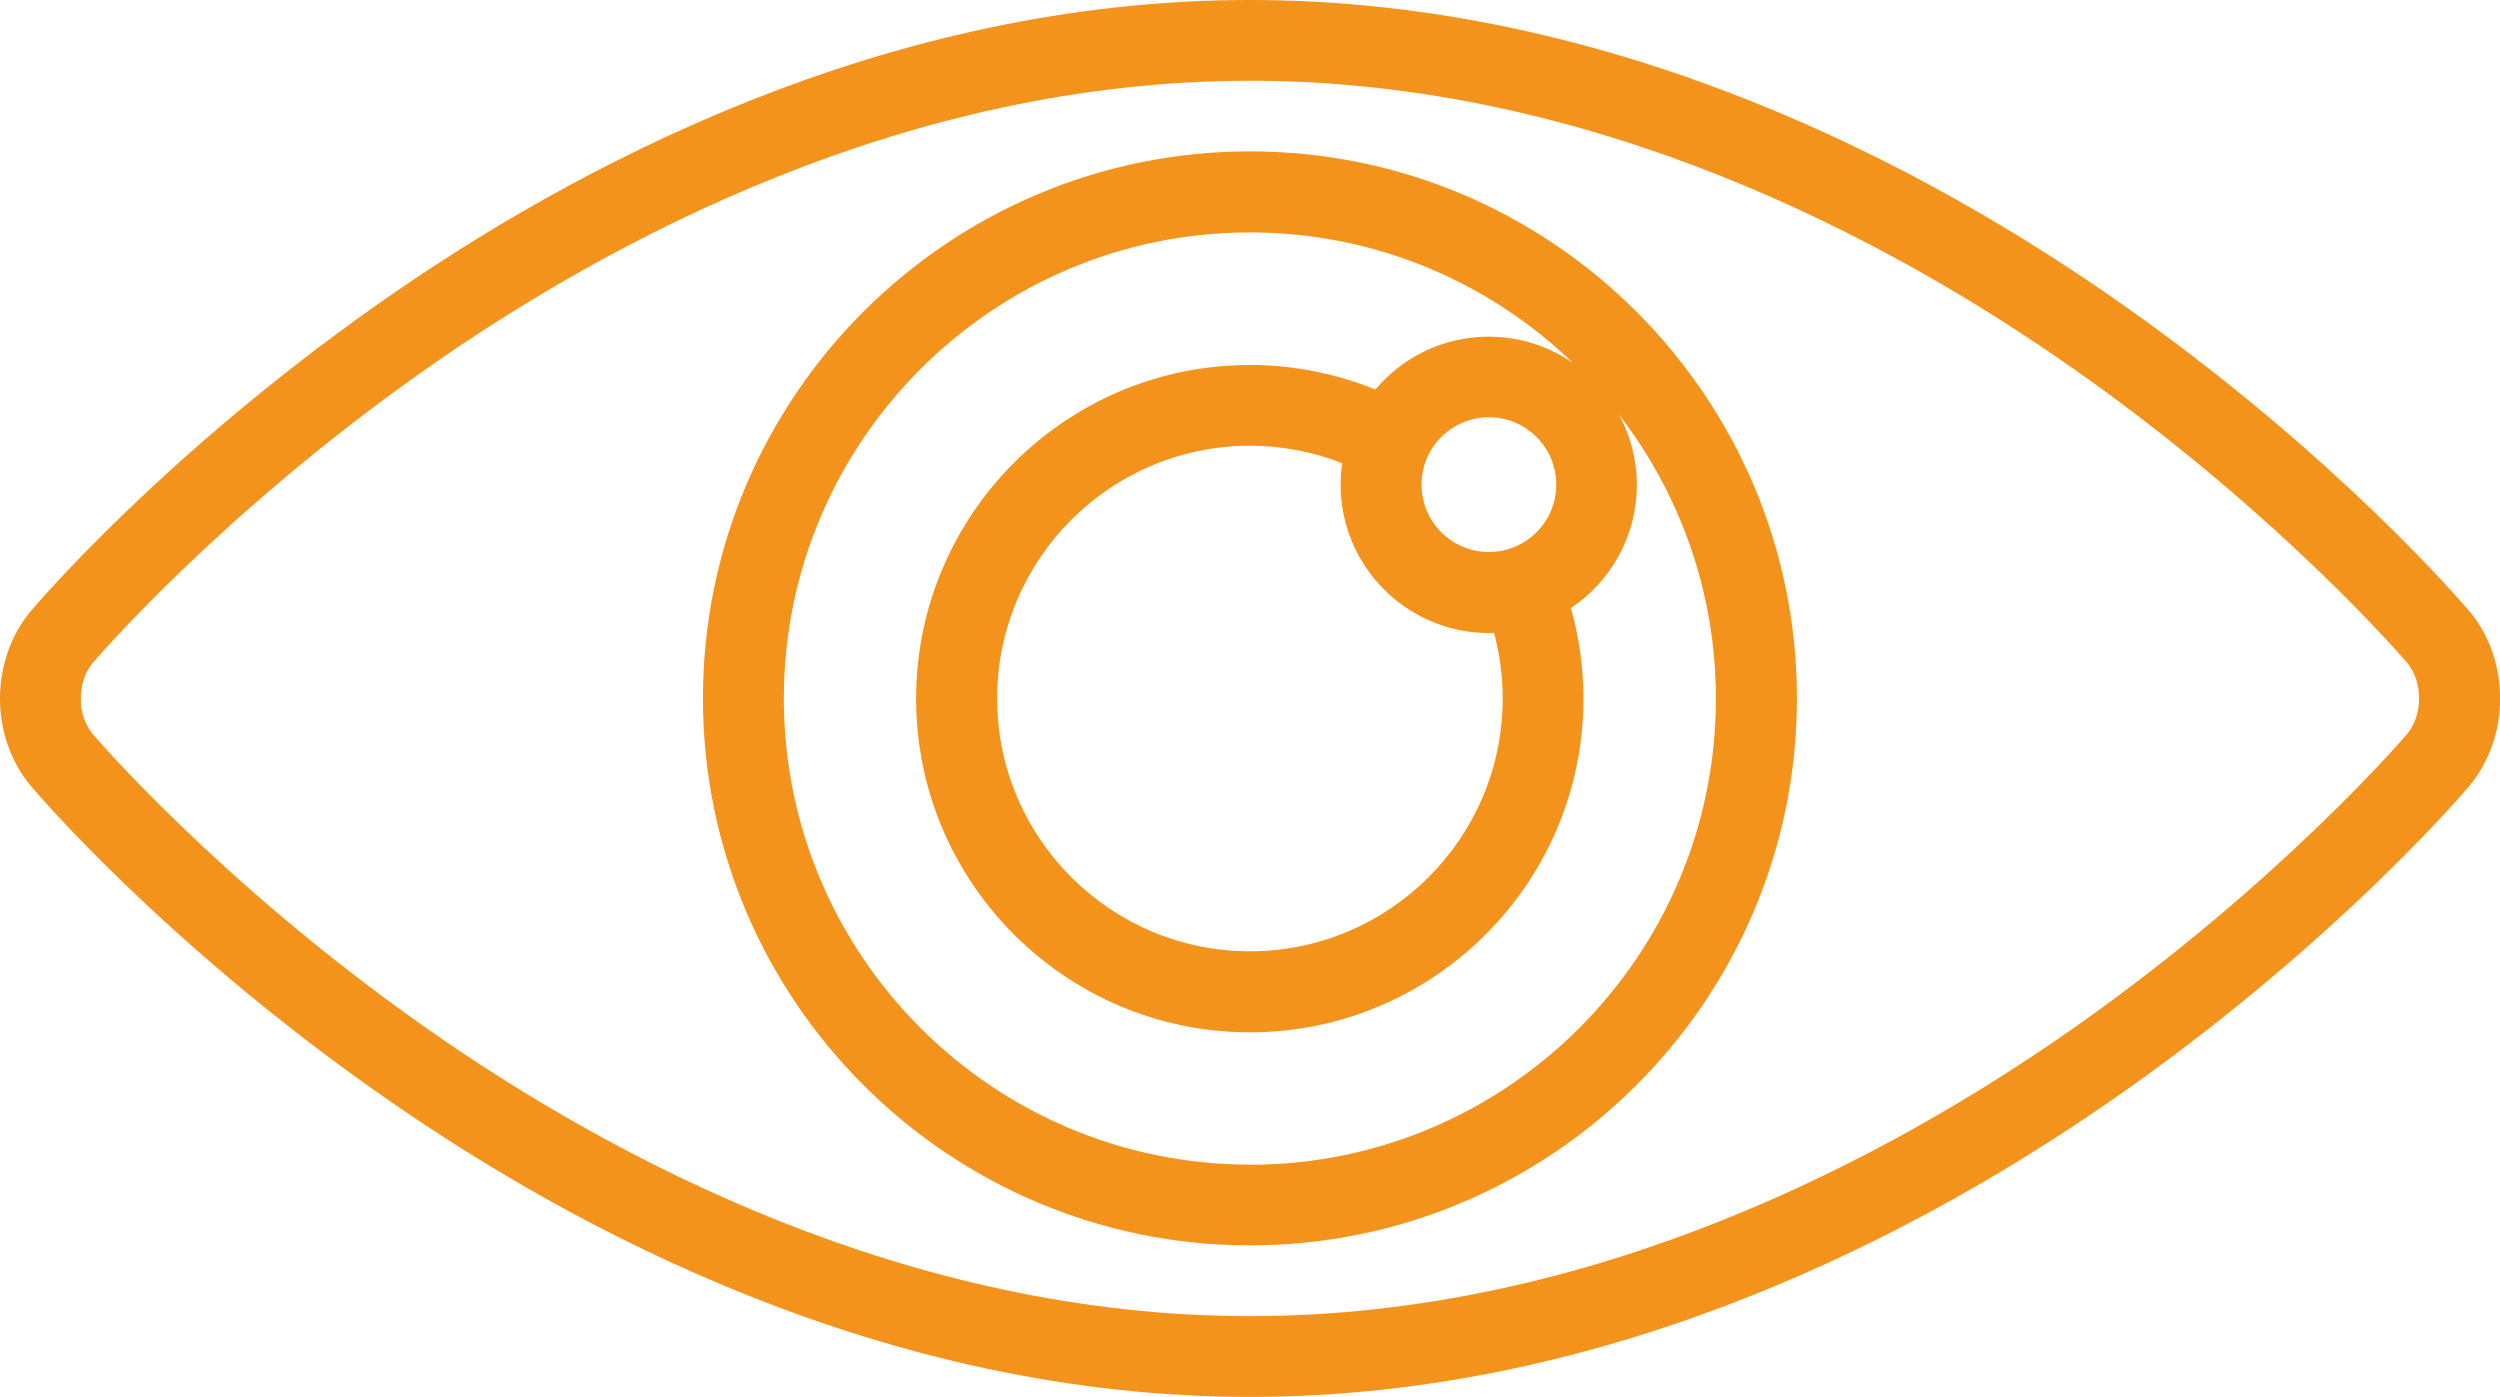 <?xml version="1.0" encoding="UTF-8"?>
<svg id="Livello_1" data-name="Livello 1" xmlns="http://www.w3.org/2000/svg" viewBox="0 0 175.55 98.09">
  <defs>
    <style>
      .cls-1 {
        fill: #f3931b;
      }
    </style>
  </defs>
  <path class="cls-1" d="M173.36,42.88c-.37-.44-9.24-10.87-24.21-21.42C135.27,11.67,113.36,0,87.77,0S40.27,11.67,26.4,21.45C11.43,32.01,2.56,42.44,2.19,42.88c-2.92,3.46-2.92,8.88,0,12.34.37.44,9.24,10.87,24.21,21.42,13.88,9.79,35.79,21.45,61.38,21.45s47.5-11.67,61.38-21.45c14.97-10.56,23.84-20.98,24.21-21.42,2.92-3.46,2.92-8.88,0-12.34ZM169.02,51.55c-.09.1-8.86,10.4-23.27,20.54-13.18,9.27-33.94,20.33-57.98,20.33s-44.8-11.05-57.98-20.33c-14.41-10.14-23.18-20.43-23.27-20.53-1.13-1.34-1.13-3.68,0-5.02.09-.1,8.86-10.4,23.27-20.54,13.18-9.27,33.94-20.33,57.98-20.33s44.8,11.05,57.98,20.33c14.41,10.14,23.18,20.43,23.27,20.53,1.13,1.34,1.13,3.68,0,5.02Z"/>
  <path class="cls-1" d="M87.77,10.63c-21.18,0-38.41,17.23-38.41,38.41s17.23,38.41,38.41,38.41,38.41-17.23,38.41-38.41S108.95,10.63,87.77,10.63ZM87.77,81.78c-18.05,0-32.73-14.68-32.73-32.73s14.68-32.73,32.73-32.73c8.81,0,16.81,3.5,22.7,9.18-1.68-1.17-3.73-1.86-5.93-1.86-3.19,0-6.05,1.44-7.96,3.71-2.79-1.13-5.79-1.72-8.82-1.72-12.92,0-23.43,10.51-23.43,23.43s10.51,23.43,23.43,23.43,23.43-10.51,23.43-23.43c0-2.17-.3-4.3-.88-6.36,2.79-1.87,4.63-5.05,4.63-8.65,0-1.78-.45-3.46-1.25-4.93,4.26,5.53,6.8,12.44,6.8,19.94,0,18.05-14.68,32.73-32.73,32.73ZM104.55,44.44c.12,0,.24,0,.36,0,.4,1.49.61,3.04.61,4.61,0,9.79-7.96,17.75-17.75,17.75s-17.75-7.96-17.75-17.75,7.96-17.75,17.75-17.75c2.22,0,4.43.42,6.48,1.22-.07.5-.11,1-.11,1.52,0,5.74,4.67,10.41,10.41,10.41ZM104.55,38.76c-2.61,0-4.73-2.12-4.73-4.73s2.12-4.73,4.73-4.73,4.73,2.12,4.73,4.73c0,2.61-2.12,4.73-4.73,4.73Z"/>
</svg>